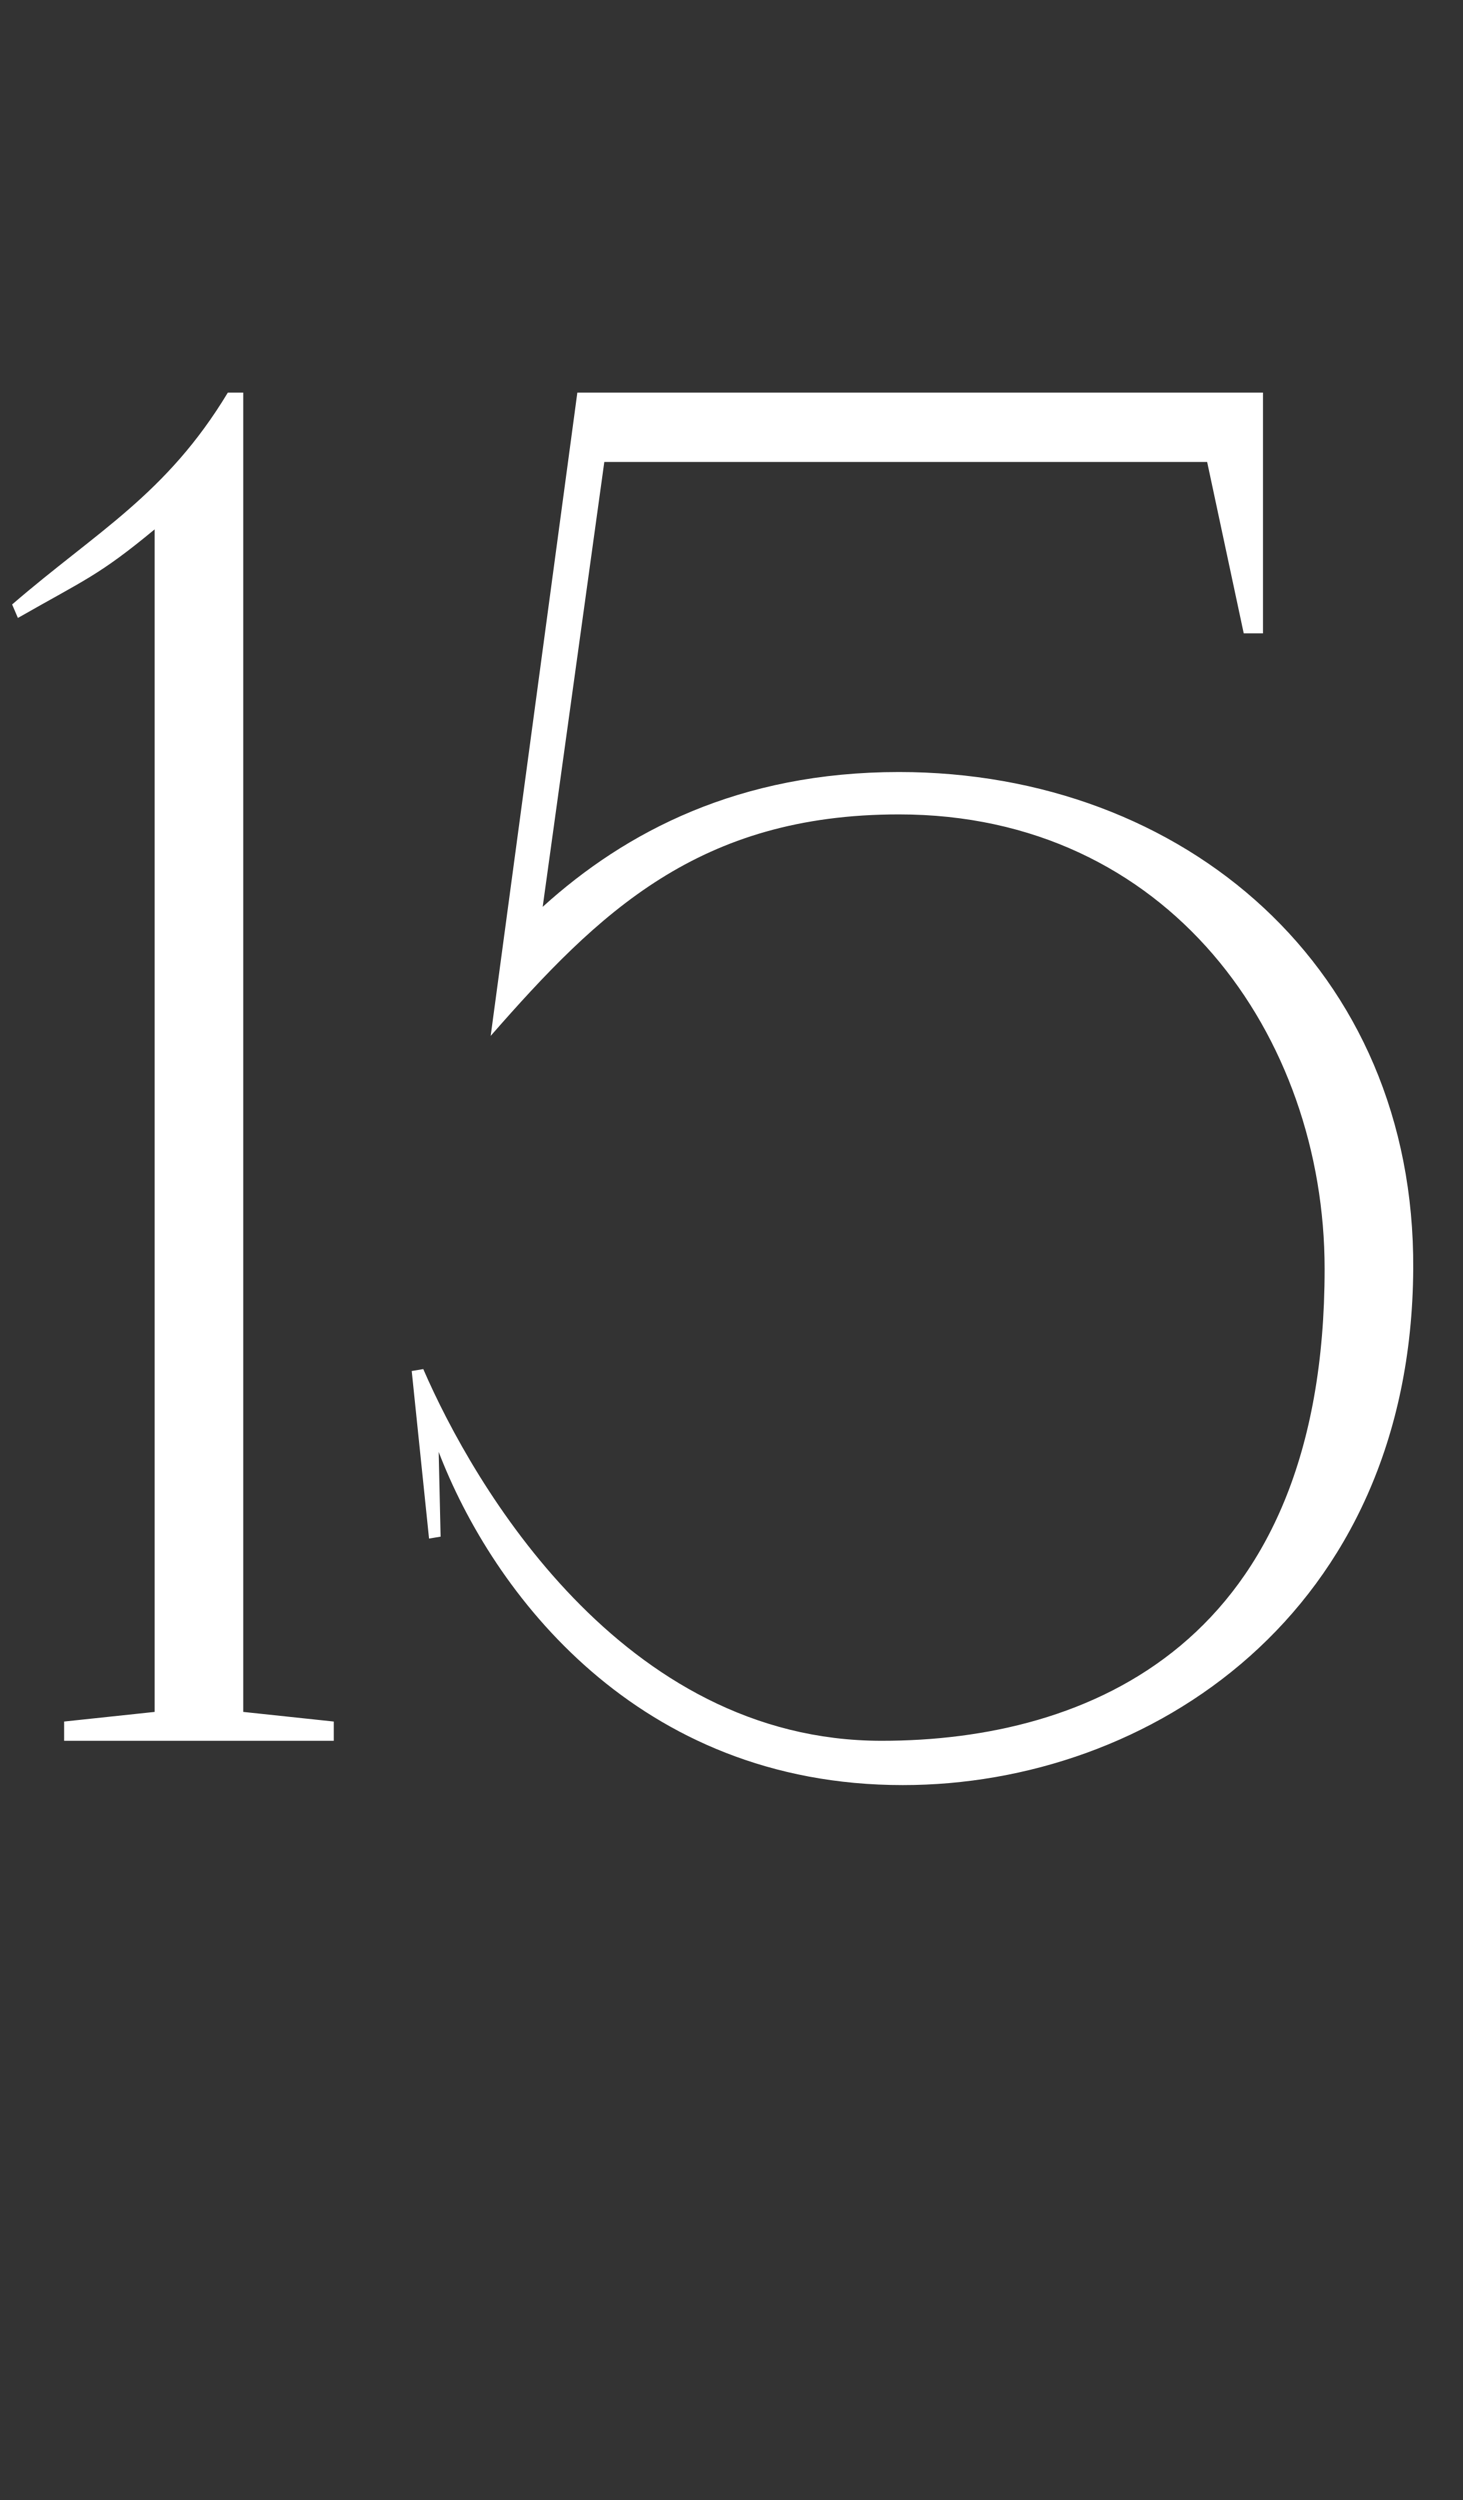 <?xml version="1.0" encoding="UTF-8"?> <svg xmlns="http://www.w3.org/2000/svg" width="79" height="135" viewBox="0 0 79 135" fill="none"><rect x="0" y="0" width="79" height="135" fill="#333333" stroke="none"/><path d="M0.655 32.64C5.231 28.688 8.975 26.712 12.303 21.2H13.135V22.76V92.44L18.023 92.96V94H3.463V92.96L8.351 92.44V28.584C5.335 31.08 4.607 31.288 0.967 33.368L0.655 32.64ZM23.688 78.4L23.792 82.976L23.168 83.08L22.232 74.032L22.856 73.928C25.56 80.168 33.568 94 47.608 94C58.736 94 71.528 88.8 71.528 68.52C71.528 55.936 63.104 43.976 48.544 43.976C37.728 43.976 32.32 49.28 26.496 55.936L31.176 21.2H68.2V34.2H67.16L65.184 24.944H32.632L29.304 48.968C33.776 44.912 39.912 41.688 48.544 41.688C63.936 41.688 76.416 52.296 76.312 68.52C76.208 87.136 62.064 96.392 48.752 96.392C34.4 96.392 26.6 85.992 23.688 78.4Z" fill="white"></path></svg> 